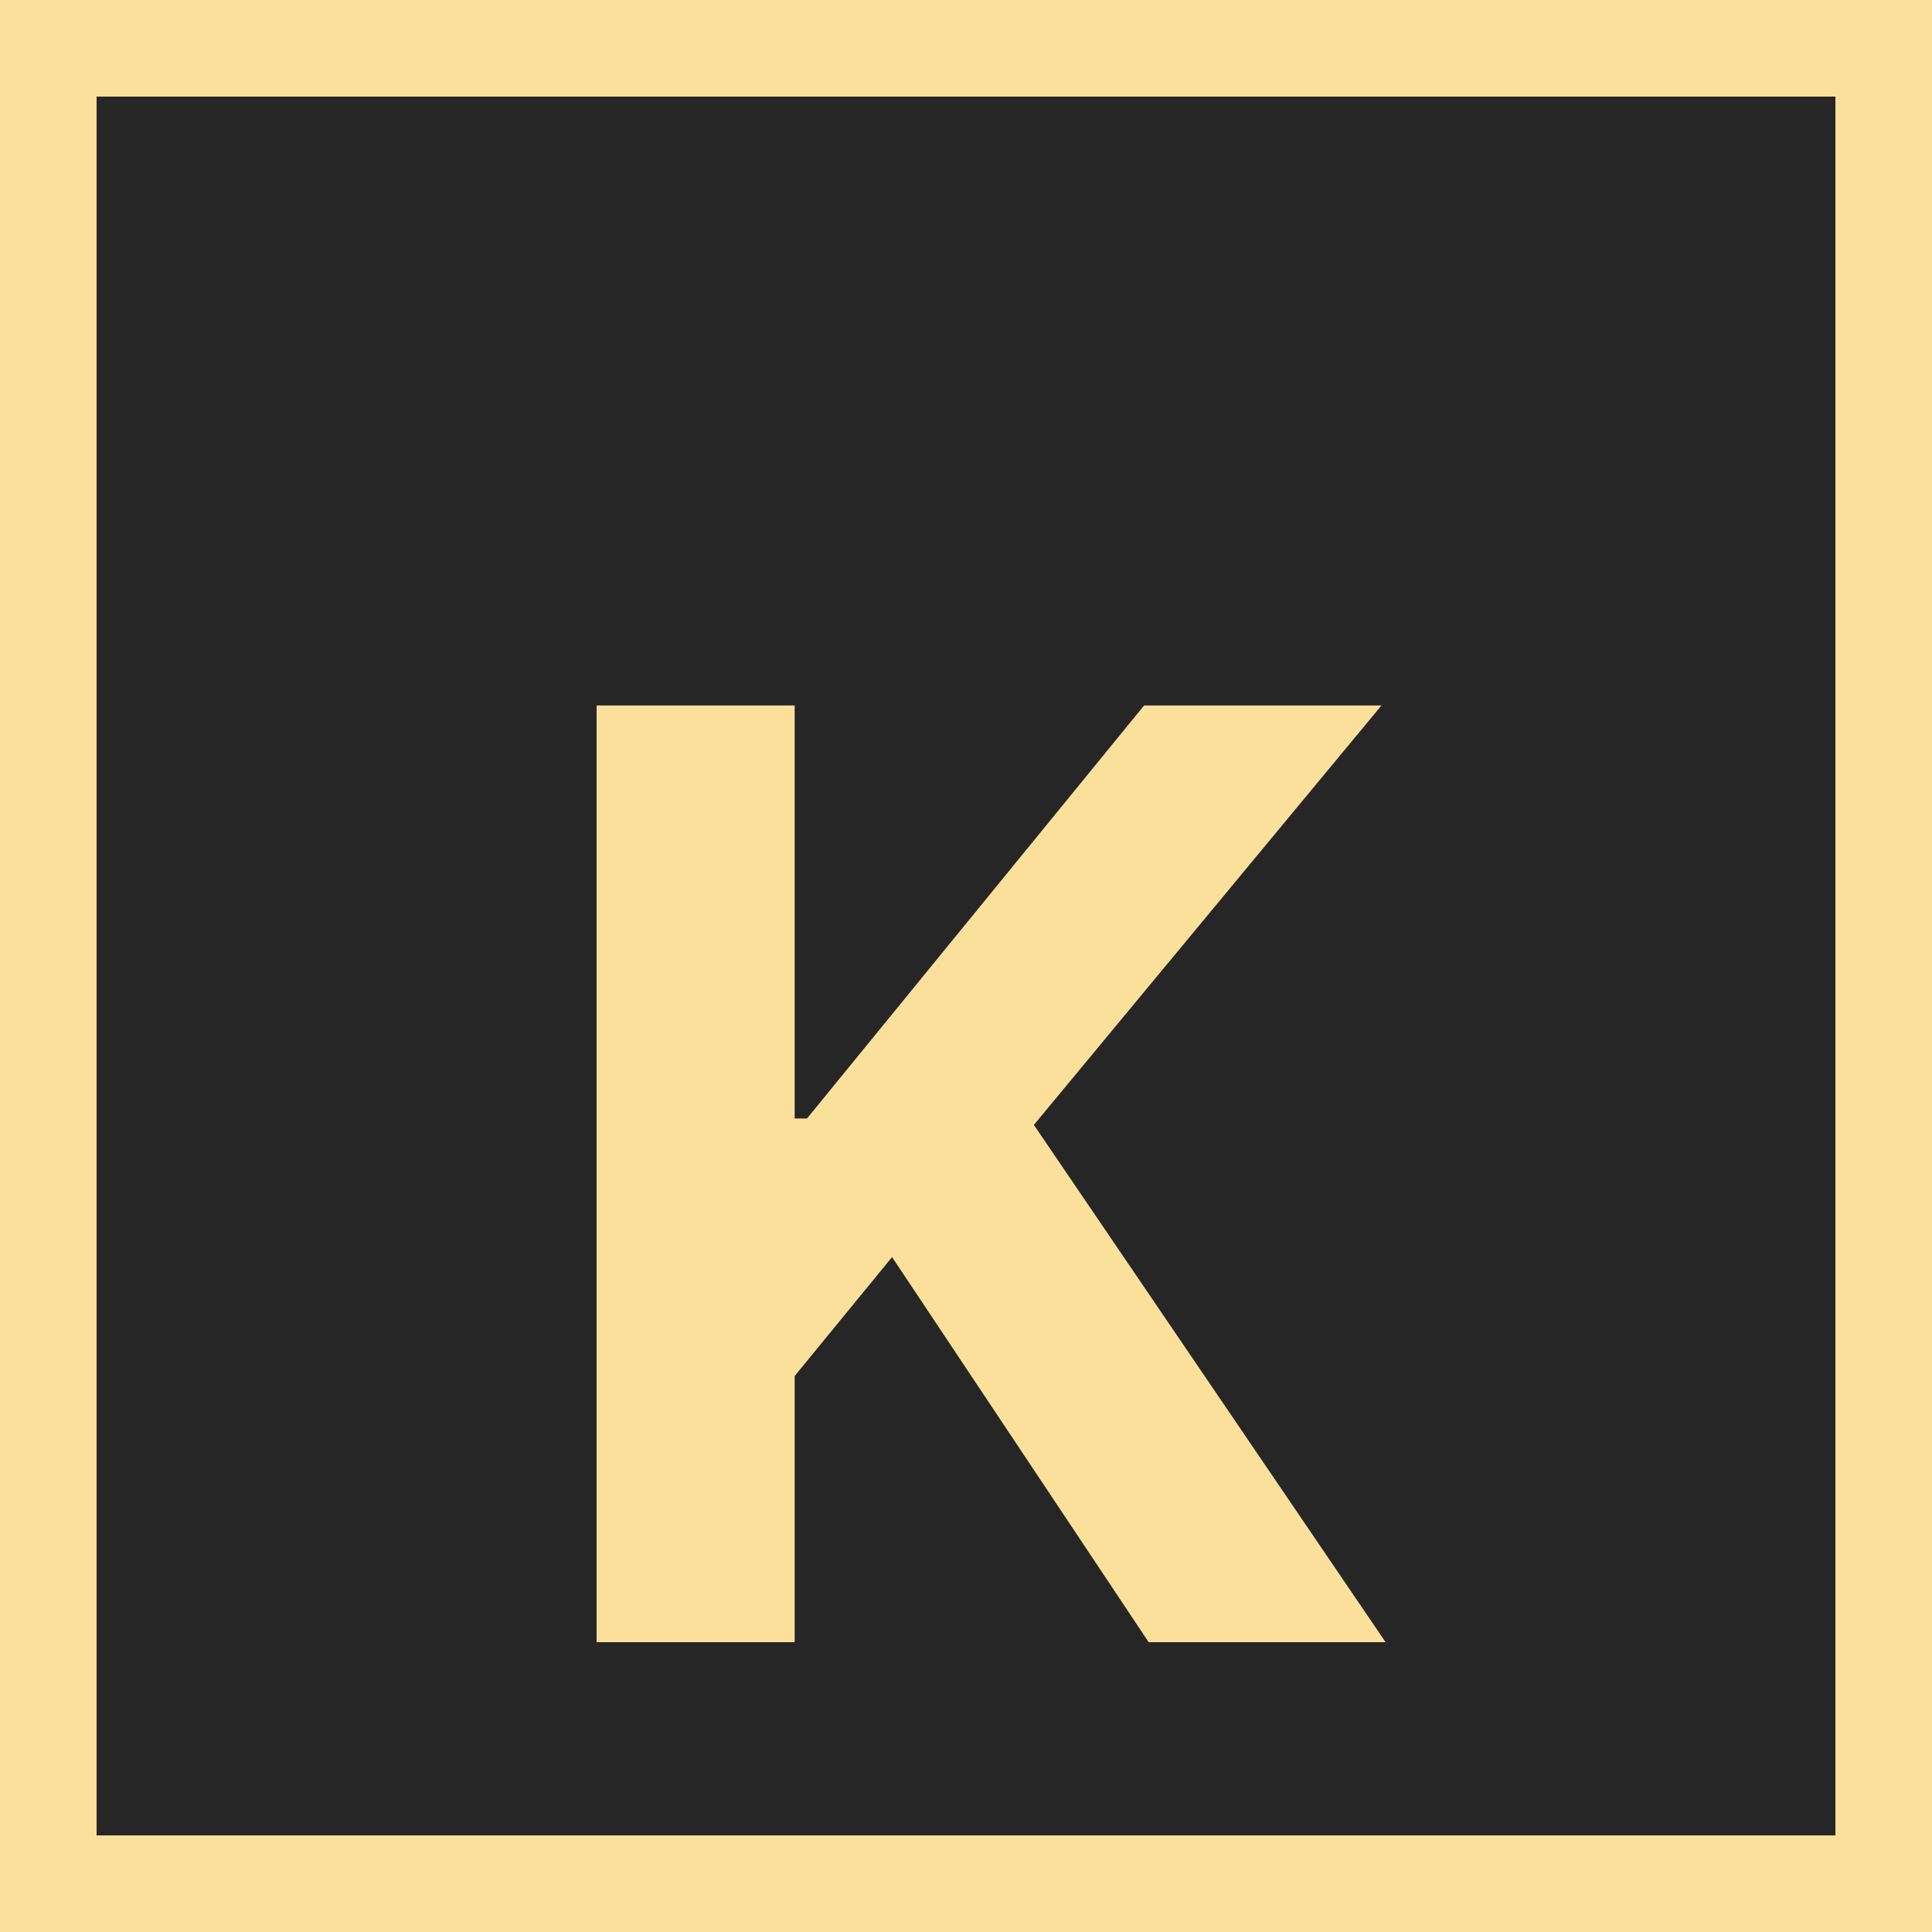 <svg width="60" height="60" viewBox="0 0 60 60" fill="none" xmlns="http://www.w3.org/2000/svg">
<rect x="1.5" y="1.5" width="57" height="57" fill="#262626" stroke="#FBE09B" stroke-width="3"/>
<g filter="url(#filter0_d_29_37)">
<path d="M18.528 47V17.909H24.679V30.736H25.062L35.531 17.909H42.903L32.108 30.935L43.031 47H35.673L27.704 35.04L24.679 38.733V47H18.528Z" fill="#FBE09B"/>
</g>
<defs>
<filter id="filter0_d_29_37" x="14.528" y="17.909" width="32.503" height="37.091" filterUnits="userSpaceOnUse" color-interpolation-filters="sRGB">
<feFlood flood-opacity="0" result="BackgroundImageFix"/>
<feColorMatrix in="SourceAlpha" type="matrix" values="0 0 0 0 0 0 0 0 0 0 0 0 0 0 0 0 0 0 127 0" result="hardAlpha"/>
<feOffset dy="4"/>
<feGaussianBlur stdDeviation="2"/>
<feComposite in2="hardAlpha" operator="out"/>
<feColorMatrix type="matrix" values="0 0 0 0 0.362 0 0 0 0 0.274 0 0 0 0 0.042 0 0 0 1 0"/>
<feBlend mode="normal" in2="BackgroundImageFix" result="effect1_dropShadow_29_37"/>
<feBlend mode="normal" in="SourceGraphic" in2="effect1_dropShadow_29_37" result="shape"/>
</filter>
</defs>
</svg>
